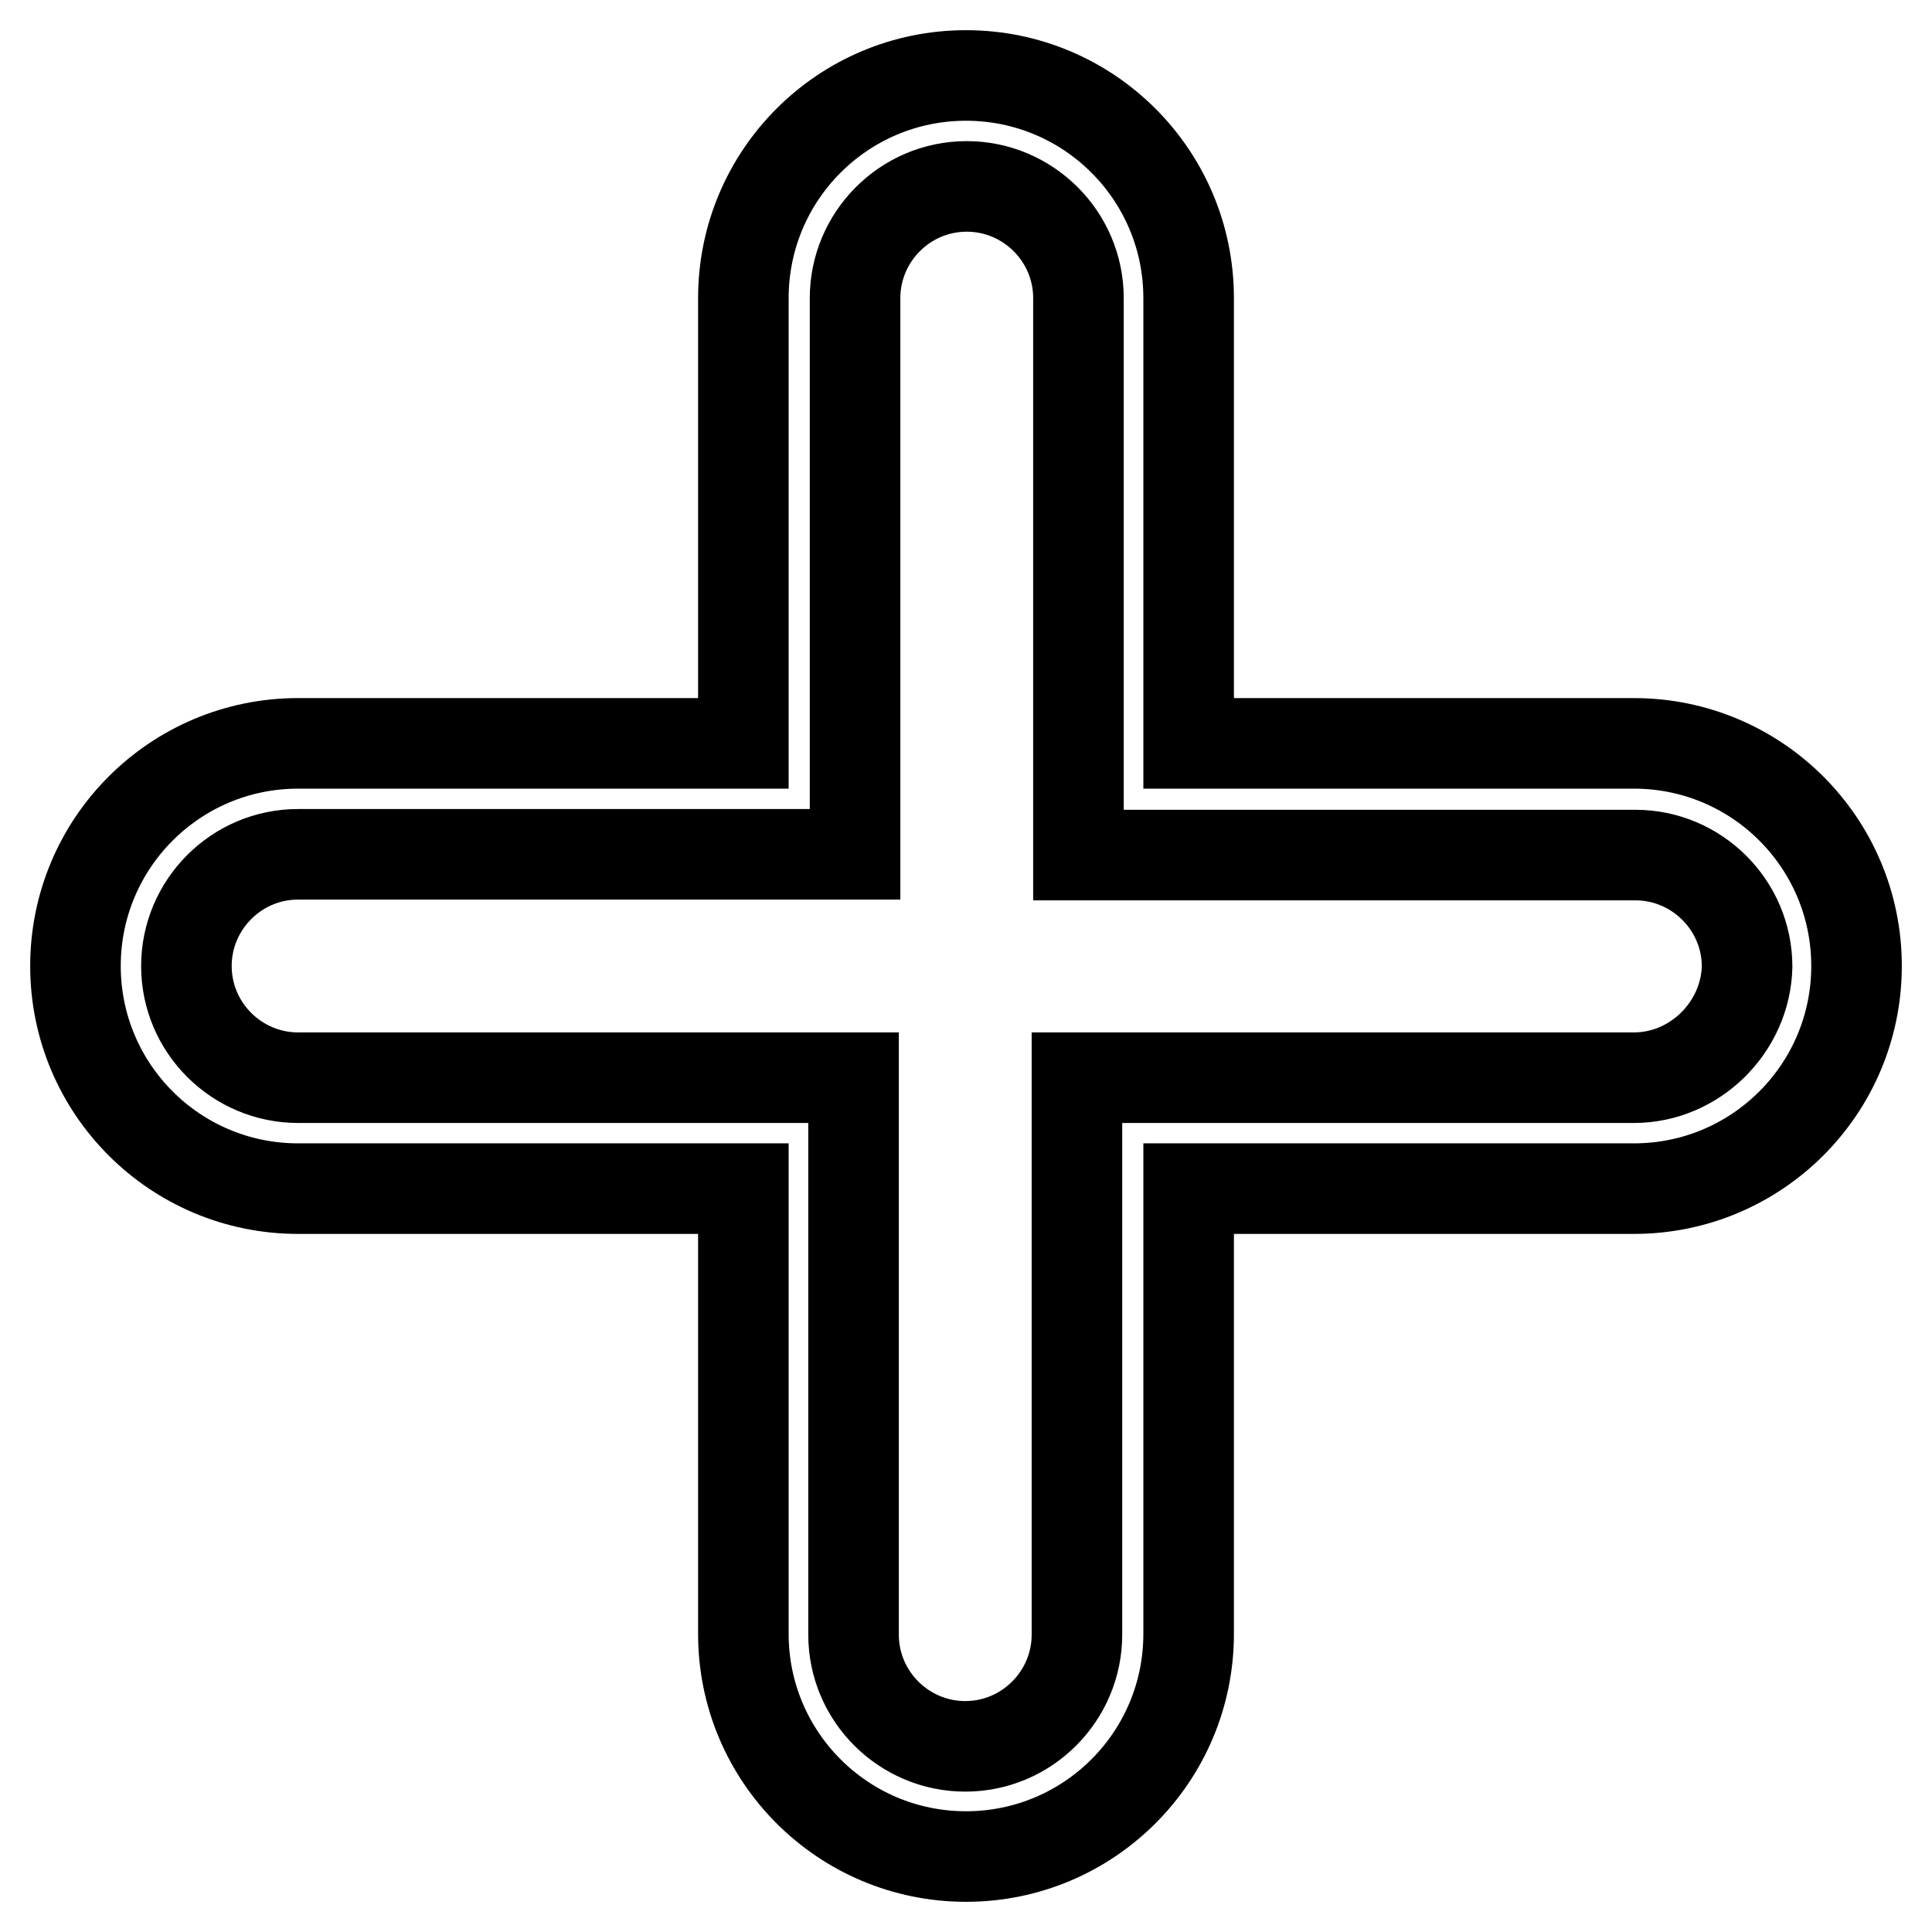 <?xml version="1.0" encoding="utf-8"?>
<!-- Svg Vector Icons : http://www.onlinewebfonts.com/icon -->
<!DOCTYPE svg PUBLIC "-//W3C//DTD SVG 1.1//EN" "http://www.w3.org/Graphics/SVG/1.1/DTD/svg11.dtd">
<svg version="1.1" xmlns="http://www.w3.org/2000/svg" xmlns:xlink="http://www.w3.org/1999/xlink" x="0px" y="0px" viewBox="0 0 256 256" enable-background="new 0 0 256 256" xml:space="preserve">
<g> <path stroke-width="12" fill-opacity="0" stroke="#000000"  d="M216.5,98.5h-59v-59c0-16.3-13.2-29.5-29.5-29.5c-16.3,0-29.5,13.2-29.5,29.5v59h-59 C23.2,98.5,10,111.7,10,128s13.2,29.5,29.5,29.5h59v59c0,16.3,13.2,29.5,29.5,29.5c16.3,0,29.5-13.2,29.5-29.5v-59h59 c16.3,0,29.5-13.2,29.5-29.5S232.8,98.5,216.5,98.5z M216.5,142.8h-73.8v73.8c0,8.1-6.6,14.8-14.8,14.8c-8.1,0-14.8-6.6-14.8-14.8 v-73.8H39.5c-8.1,0-14.8-6.6-14.8-14.8c0-8.1,6.6-14.8,14.8-14.8h73.8V39.5c0-8.1,6.6-14.8,14.8-14.8c8.1,0,14.8,6.6,14.8,14.8 v73.8h73.8c8.1,0,14.8,6.6,14.8,14.8C231.3,136.1,224.6,142.8,216.5,142.8z"/></g>
</svg>